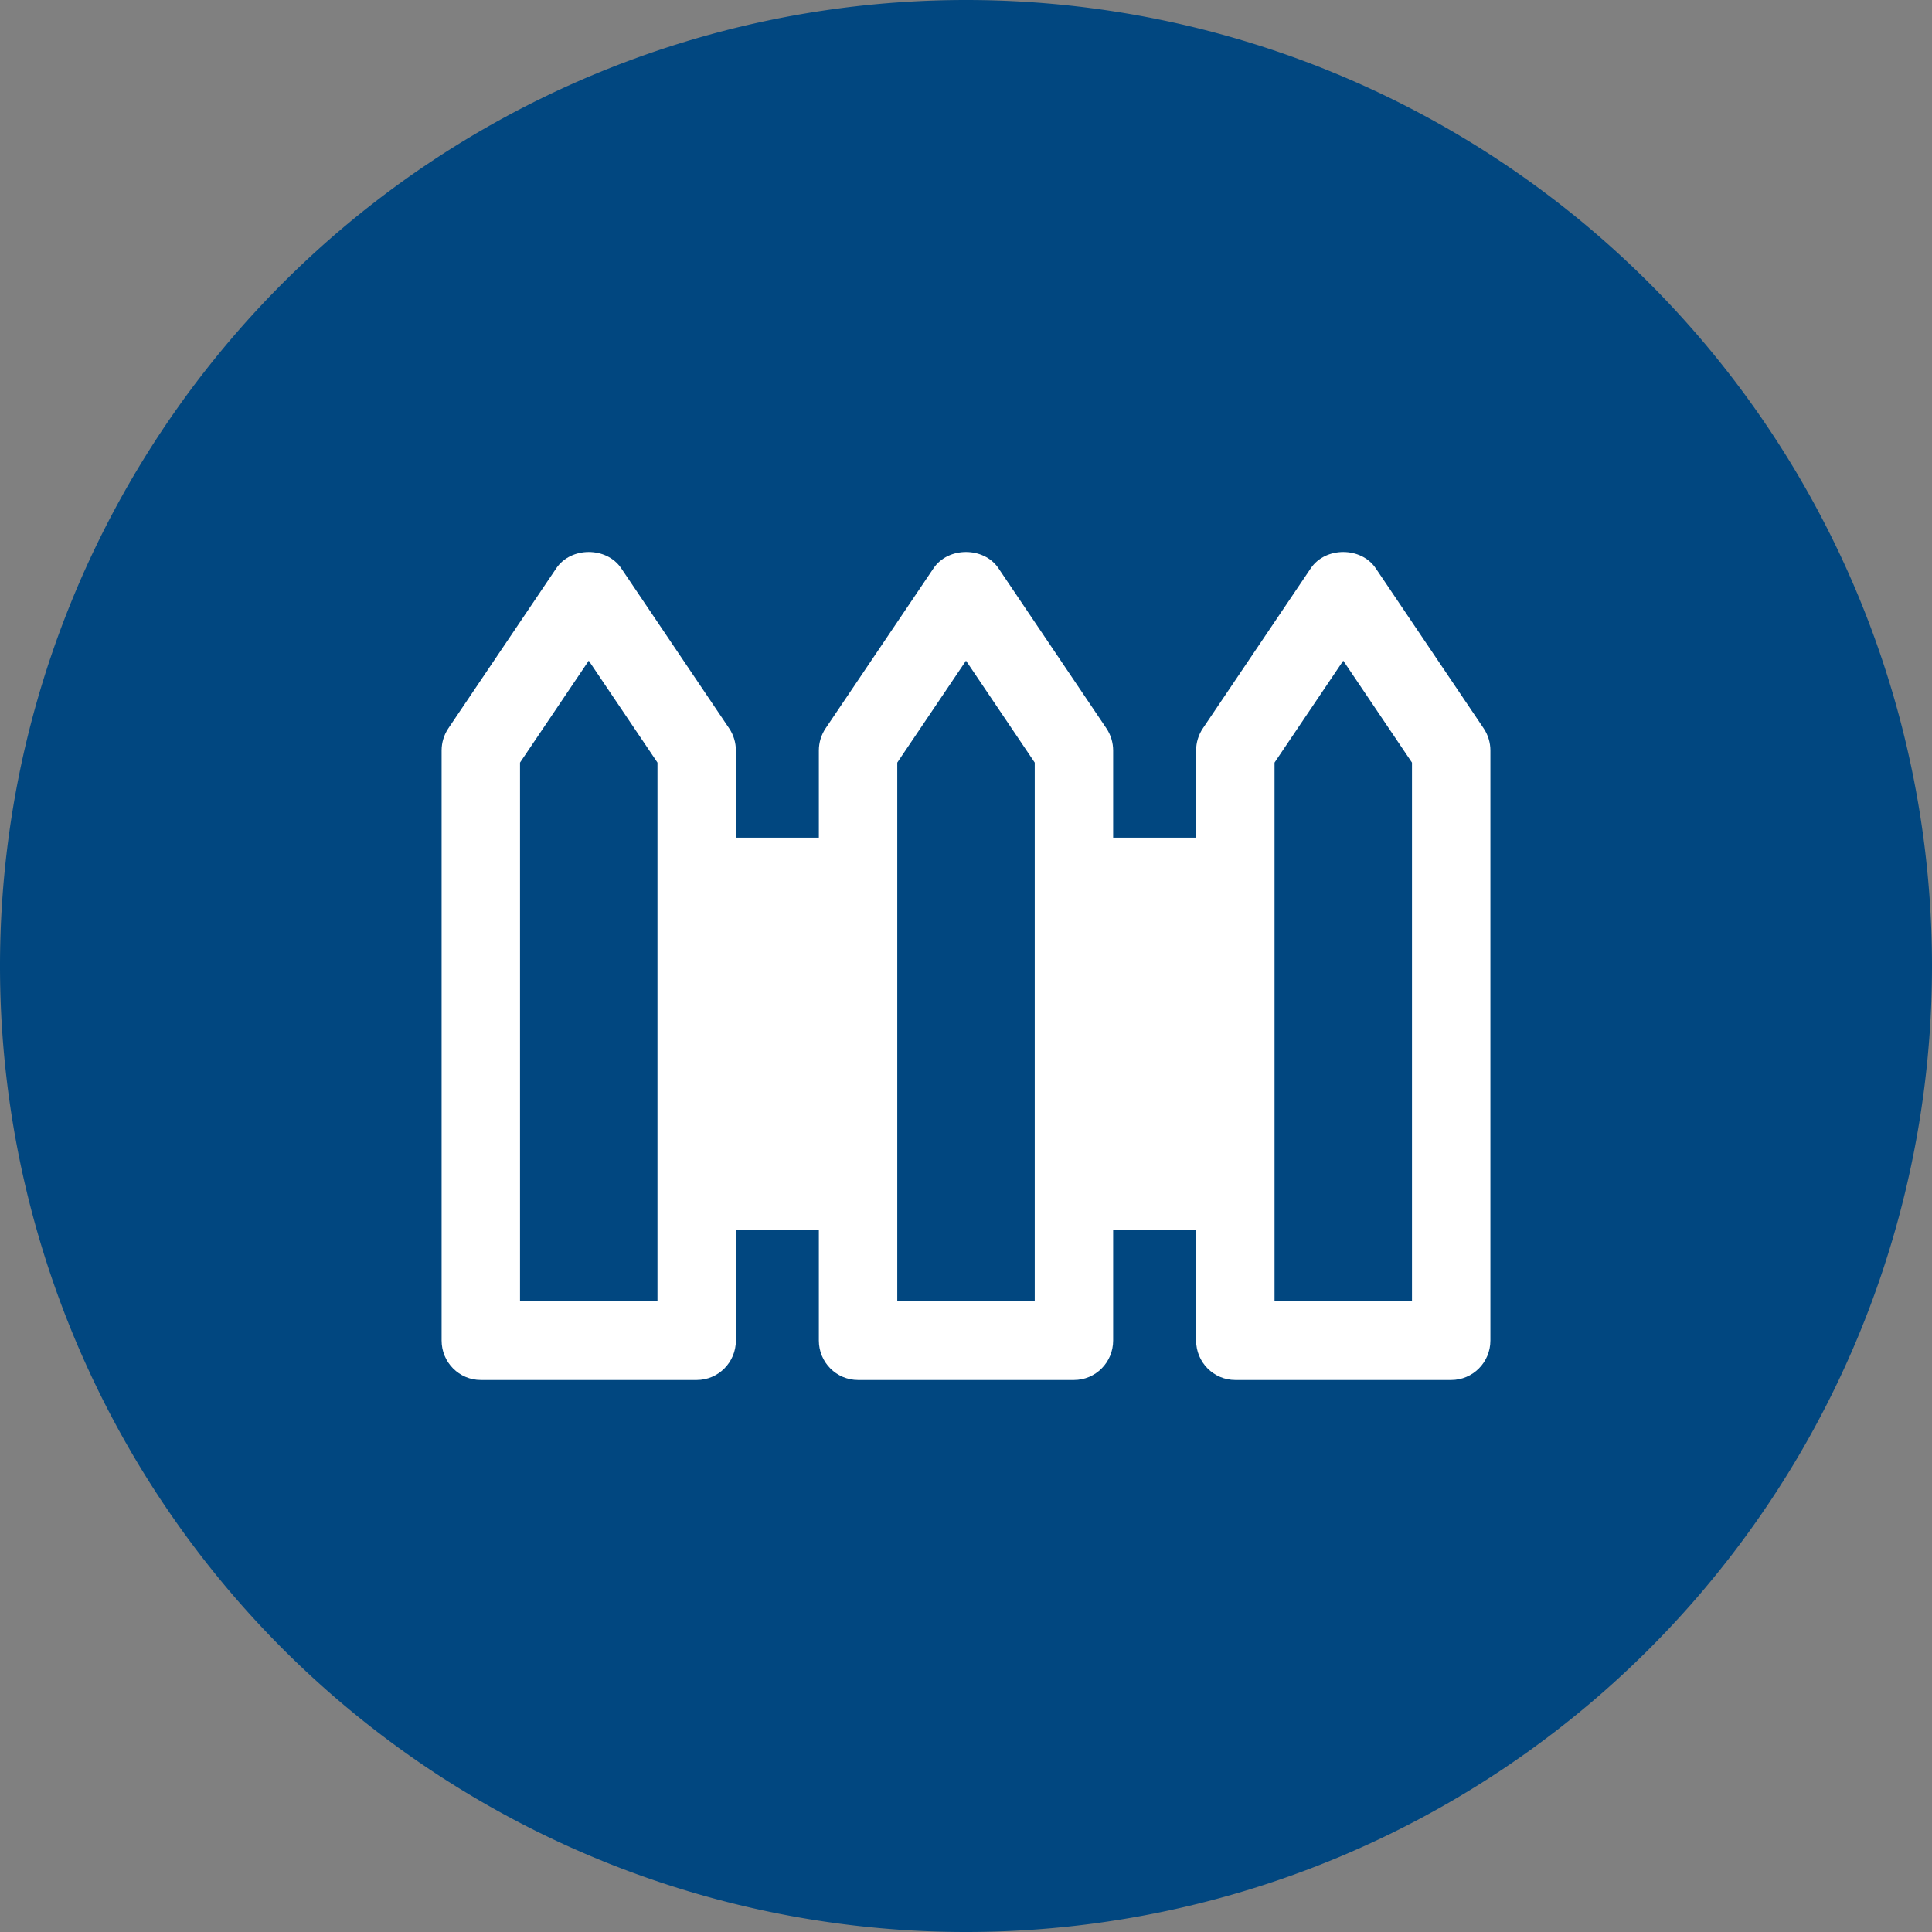 <?xml version="1.0" encoding="utf-8"?>
<svg viewBox="0 0 623.4 623.4" width="70" height="70" xmlns="http://www.w3.org/2000/svg">
  <rect x="0" y="0" width="623.4" height="623.4" fill="#808080" stroke="none"/>
  <defs>
    <style>.cls-1{fill:#014780;}.cls-2{fill:#FFFFFF;}</style>
  </defs>
  <path d="M 623.4 311.7 A 311.7 311.7 0 0 1 311.7 623.4 A 311.7 311.7 0 0 1 0 311.7 A 311.7 311.7 0 0 1 311.7 0 A 311.7 311.7 0 0 1 623.4 311.7 Z" class="cls-1"/>
  <path d="M 455.606 419.831 L 411.253 419.831 L 411.253 246.069 L 433.429 213.183 L 455.606 246.069 L 455.606 419.831 Z M 359.18 371.307 L 385.951 371.307 L 385.951 295.738 L 359.18 295.738 L 359.18 371.307 Z M 333.877 419.831 L 289.523 419.831 L 289.523 246.069 L 311.7 213.183 L 333.877 246.069 L 333.877 419.831 Z M 237.449 371.307 L 264.22 371.307 L 264.22 295.738 L 237.449 295.738 L 237.449 371.307 Z M 212.147 419.831 L 167.794 419.831 L 167.794 246.069 L 189.971 213.183 L 212.147 246.069 L 212.147 419.831 Z M 478.728 235.006 L 443.901 183.354 C 439.193 176.367 427.667 176.367 422.959 183.354 L 388.132 235.006 C 386.71 237.12 385.951 239.606 385.951 242.164 L 385.951 270.284 L 359.18 270.284 L 359.18 242.164 C 359.18 239.606 358.419 237.12 356.999 235.006 L 322.17 183.354 C 317.464 176.367 305.936 176.367 301.23 183.354 L 266.402 235.006 C 264.981 237.12 264.22 239.606 264.22 242.164 L 264.22 270.284 L 237.449 270.284 L 237.449 242.164 C 237.449 239.606 236.69 237.12 235.268 235.006 L 200.441 183.354 C 195.733 176.367 184.207 176.367 179.499 183.354 L 144.673 235.006 C 143.251 237.12 142.492 239.606 142.492 242.164 L 142.492 432.558 C 142.492 439.591 148.157 445.285 155.143 445.285 L 224.798 445.285 C 231.784 445.285 237.449 439.591 237.449 432.558 L 237.449 396.763 L 264.22 396.763 L 264.22 432.558 C 264.22 439.591 269.886 445.285 276.872 445.285 L 346.529 445.285 C 353.515 445.285 359.18 439.591 359.18 432.558 L 359.18 396.763 L 385.951 396.763 L 385.951 432.558 C 385.951 439.591 391.616 445.285 398.602 445.285 L 468.258 445.285 C 475.243 445.285 480.909 439.591 480.909 432.558 L 480.909 242.164 C 480.909 239.606 480.15 237.12 478.728 235.006 L 478.728 235.006 Z" class="cls-2">
    <title>cls-2</title>
  </path>
</svg>